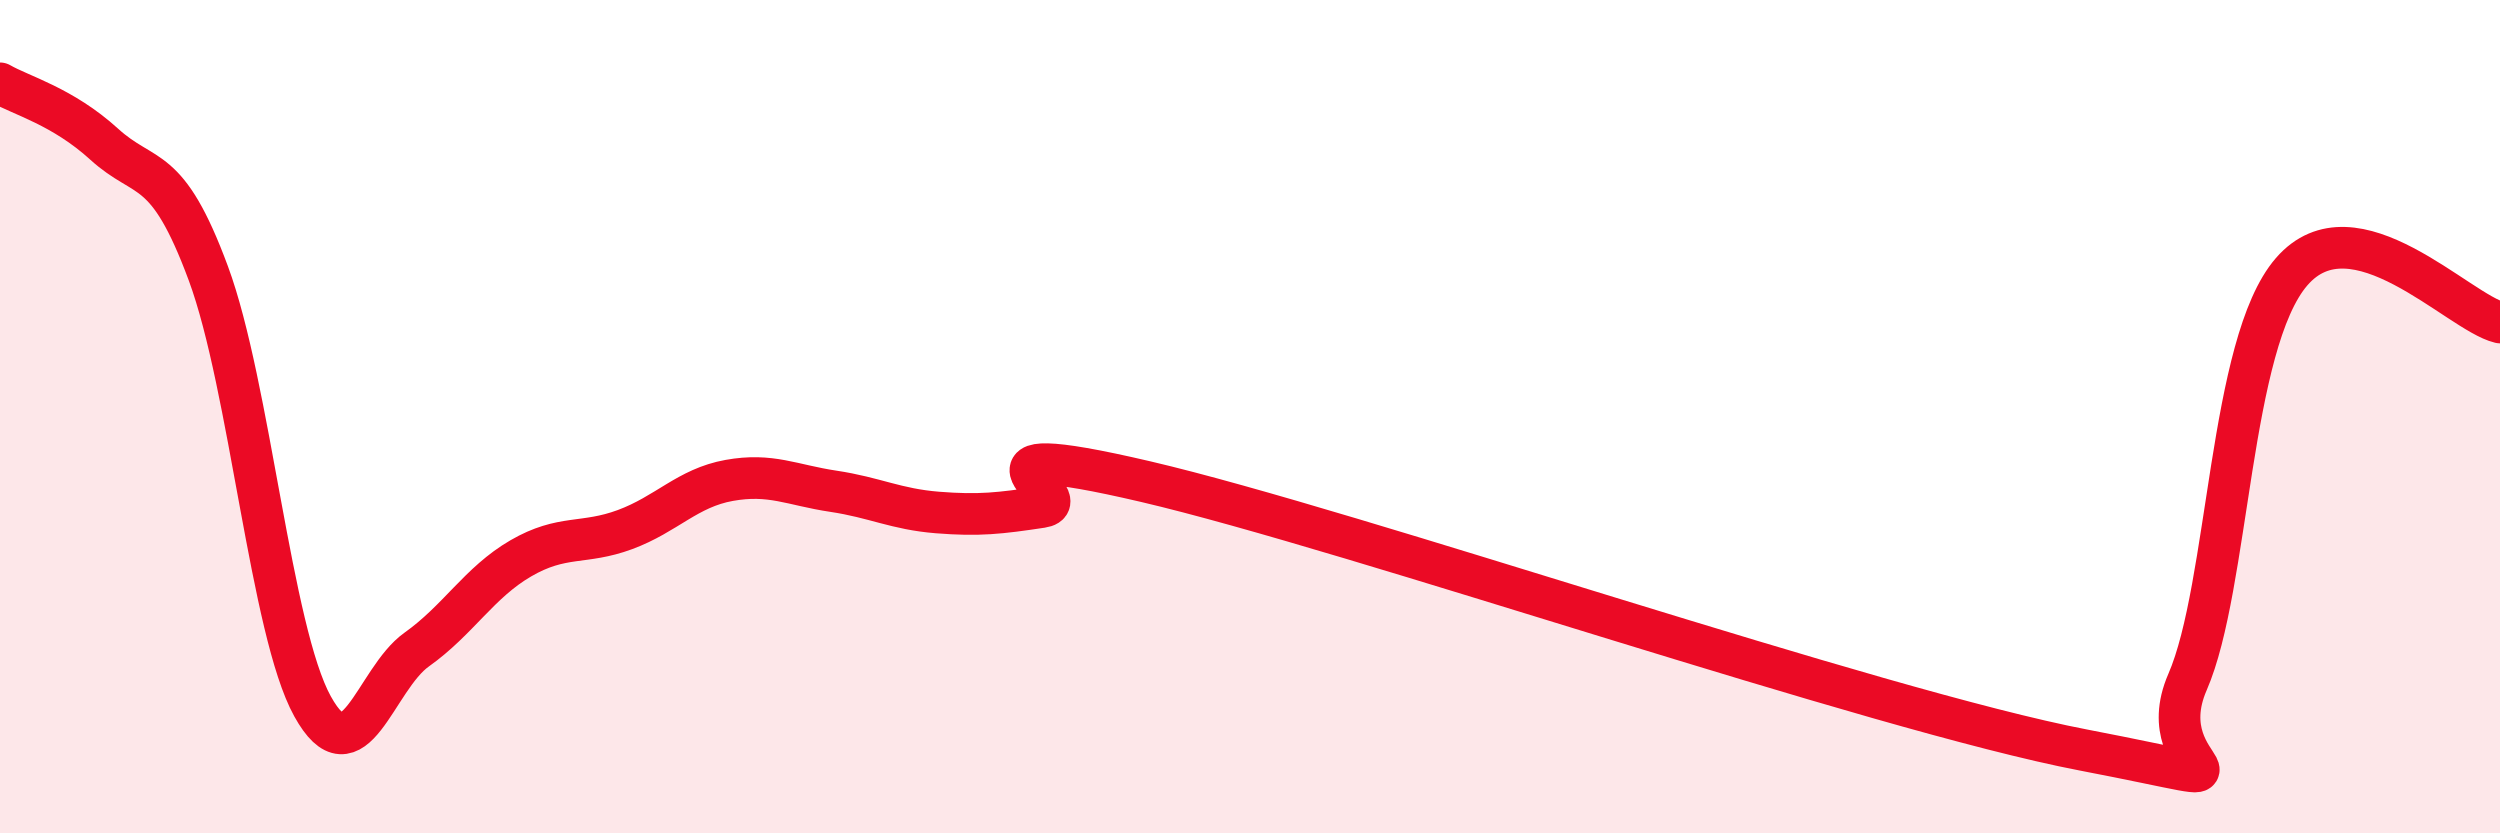 
    <svg width="60" height="20" viewBox="0 0 60 20" xmlns="http://www.w3.org/2000/svg">
      <path
        d="M 0,2 C 0.5,2.29 1.5,2.55 2.5,3.46 C 3.5,4.37 4,3.86 5,6.56 C 6,9.26 6.5,15.14 7.5,16.95 C 8.5,18.76 9,16.3 10,15.59 C 11,14.88 11.5,13.98 12.5,13.4 C 13.5,12.82 14,13.08 15,12.71 C 16,12.34 16.5,11.71 17.5,11.53 C 18.5,11.35 19,11.64 20,11.79 C 21,11.94 21.5,12.22 22.5,12.3 C 23.5,12.38 24,12.32 25,12.17 C 26,12.02 22.5,10.39 27.5,11.56 C 32.5,12.73 45,17.04 50,18 C 55,18.96 51.5,18.67 52.5,16.37 C 53.5,14.07 53.5,8.25 55,6.52 C 56.5,4.79 59,7.5 60,7.74L60 20L0 20Z"
        fill="#EB0A25"
        opacity="0.1"
        stroke-linecap="round"
        stroke-linejoin="round"
      />
      <path
        d="M 0,2 C 0.5,2.29 1.5,2.55 2.5,3.46 C 3.5,4.37 4,3.86 5,6.56 C 6,9.26 6.5,15.14 7.5,16.95 C 8.5,18.76 9,16.3 10,15.59 C 11,14.88 11.5,13.98 12.5,13.4 C 13.5,12.82 14,13.08 15,12.71 C 16,12.34 16.5,11.71 17.5,11.53 C 18.5,11.35 19,11.64 20,11.79 C 21,11.94 21.5,12.22 22.5,12.3 C 23.5,12.38 24,12.32 25,12.17 C 26,12.02 22.5,10.39 27.5,11.56 C 32.5,12.73 45,17.04 50,18 C 55,18.96 51.5,18.67 52.5,16.37 C 53.5,14.07 53.5,8.25 55,6.52 C 56.5,4.79 59,7.5 60,7.74"
        stroke="#EB0A25"
        stroke-width="1"
        fill="none"
        stroke-linecap="round"
        stroke-linejoin="round"
      />
    </svg>
  